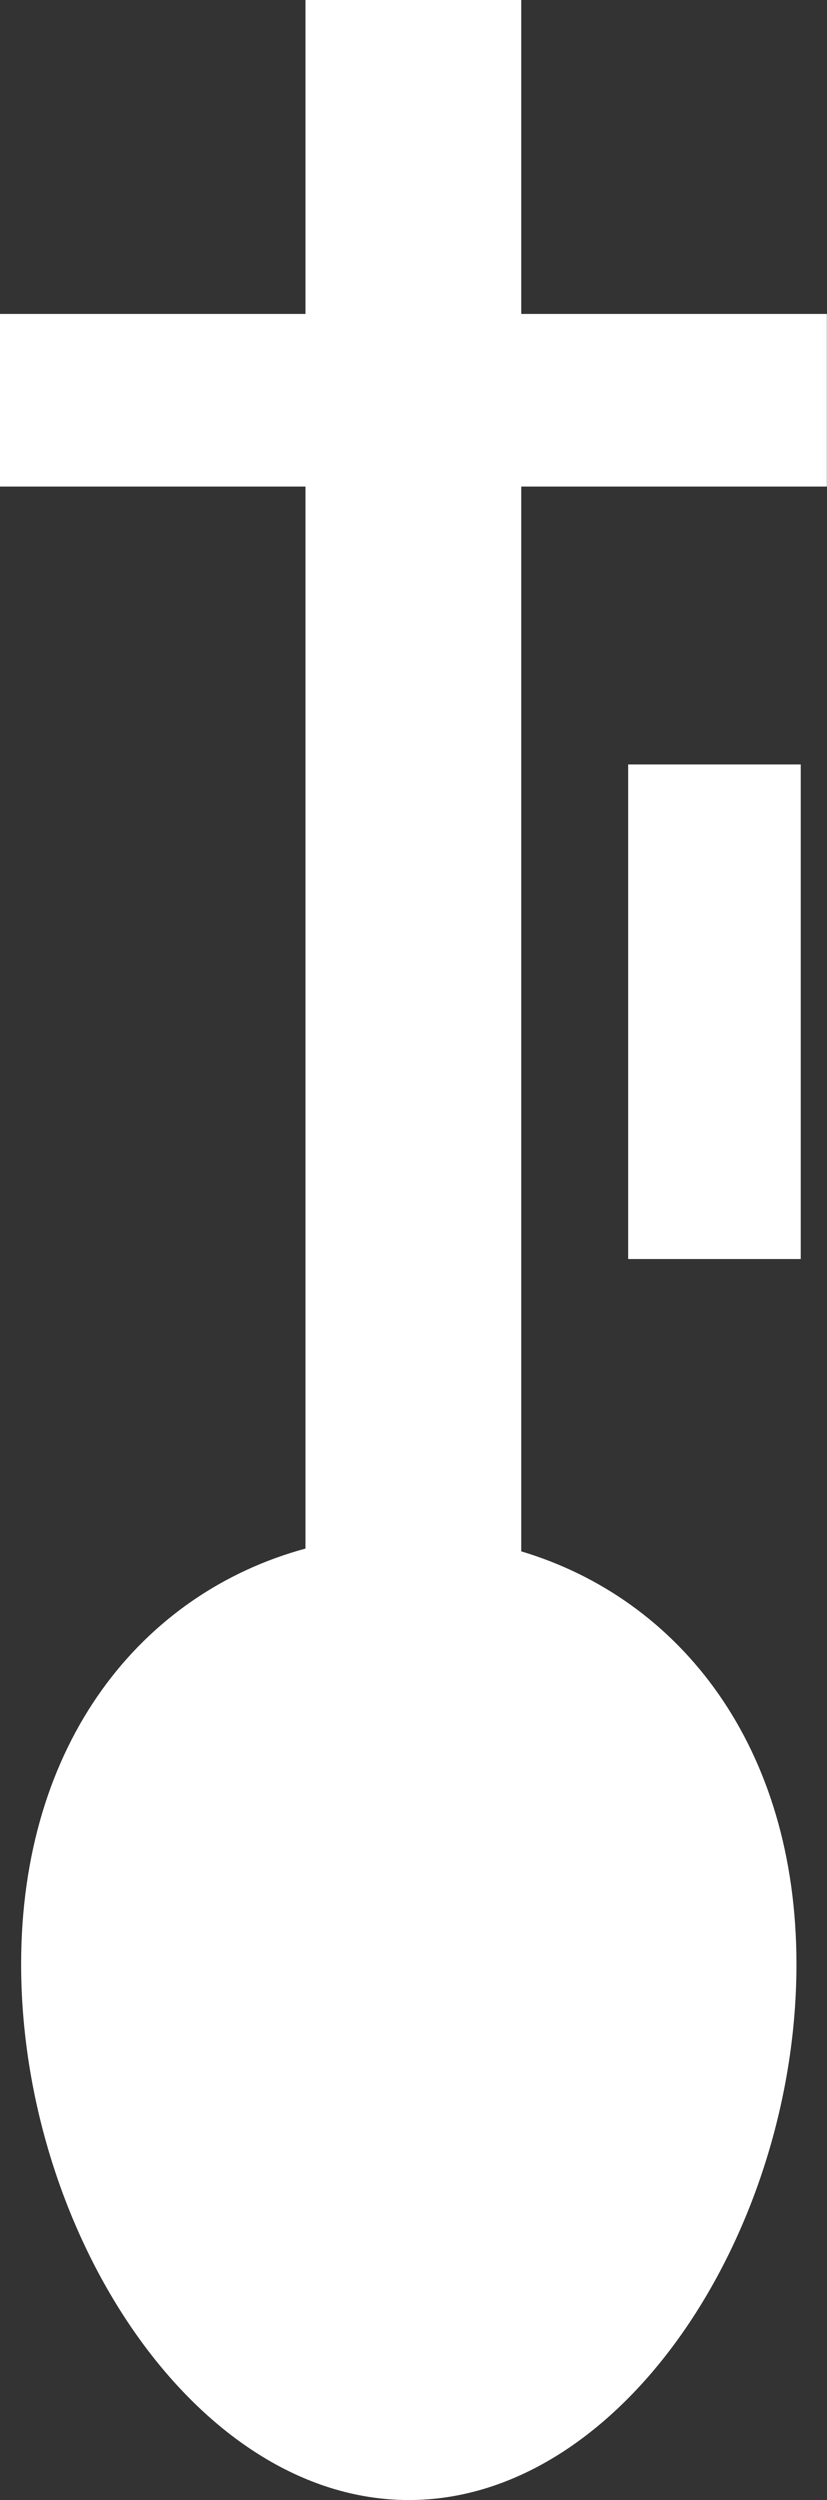 <?xml version="1.0" encoding="UTF-8" standalone="no"?><svg xmlns="http://www.w3.org/2000/svg" xmlns:xlink="http://www.w3.org/1999/xlink" fill="#000000" height="864" preserveAspectRatio="xMidYMid meet" version="1" viewBox="289.1 0.0 285.9 864.0" width="285.9" zoomAndPan="magnify"><rect x="289.1" y="0.0" width="285.9" height="864.0" fill="#333333" stroke="none"/><g fill="#ffffff" id="change1_1"><path d="M 469.297 108.496 L 469.297 0 L 394.703 0 L 394.703 108.496 L 289.051 108.496 L 289.051 168.152 L 394.703 168.152 L 394.703 535.18 C 338.164 550.547 296.406 602.102 296.406 678.84 C 296.406 771.094 356.41 864 430.434 864 C 504.441 864 564.441 771.094 564.441 678.84 C 564.441 603.539 524.219 552.57 469.297 536.145 L 469.297 168.152 L 574.949 168.152 L 574.949 108.496 L 469.297 108.496"/><path d="M 506.262 435.113 L 565.918 435.113 L 565.918 264.191 L 506.262 264.191 L 506.262 435.113"/></g></svg>